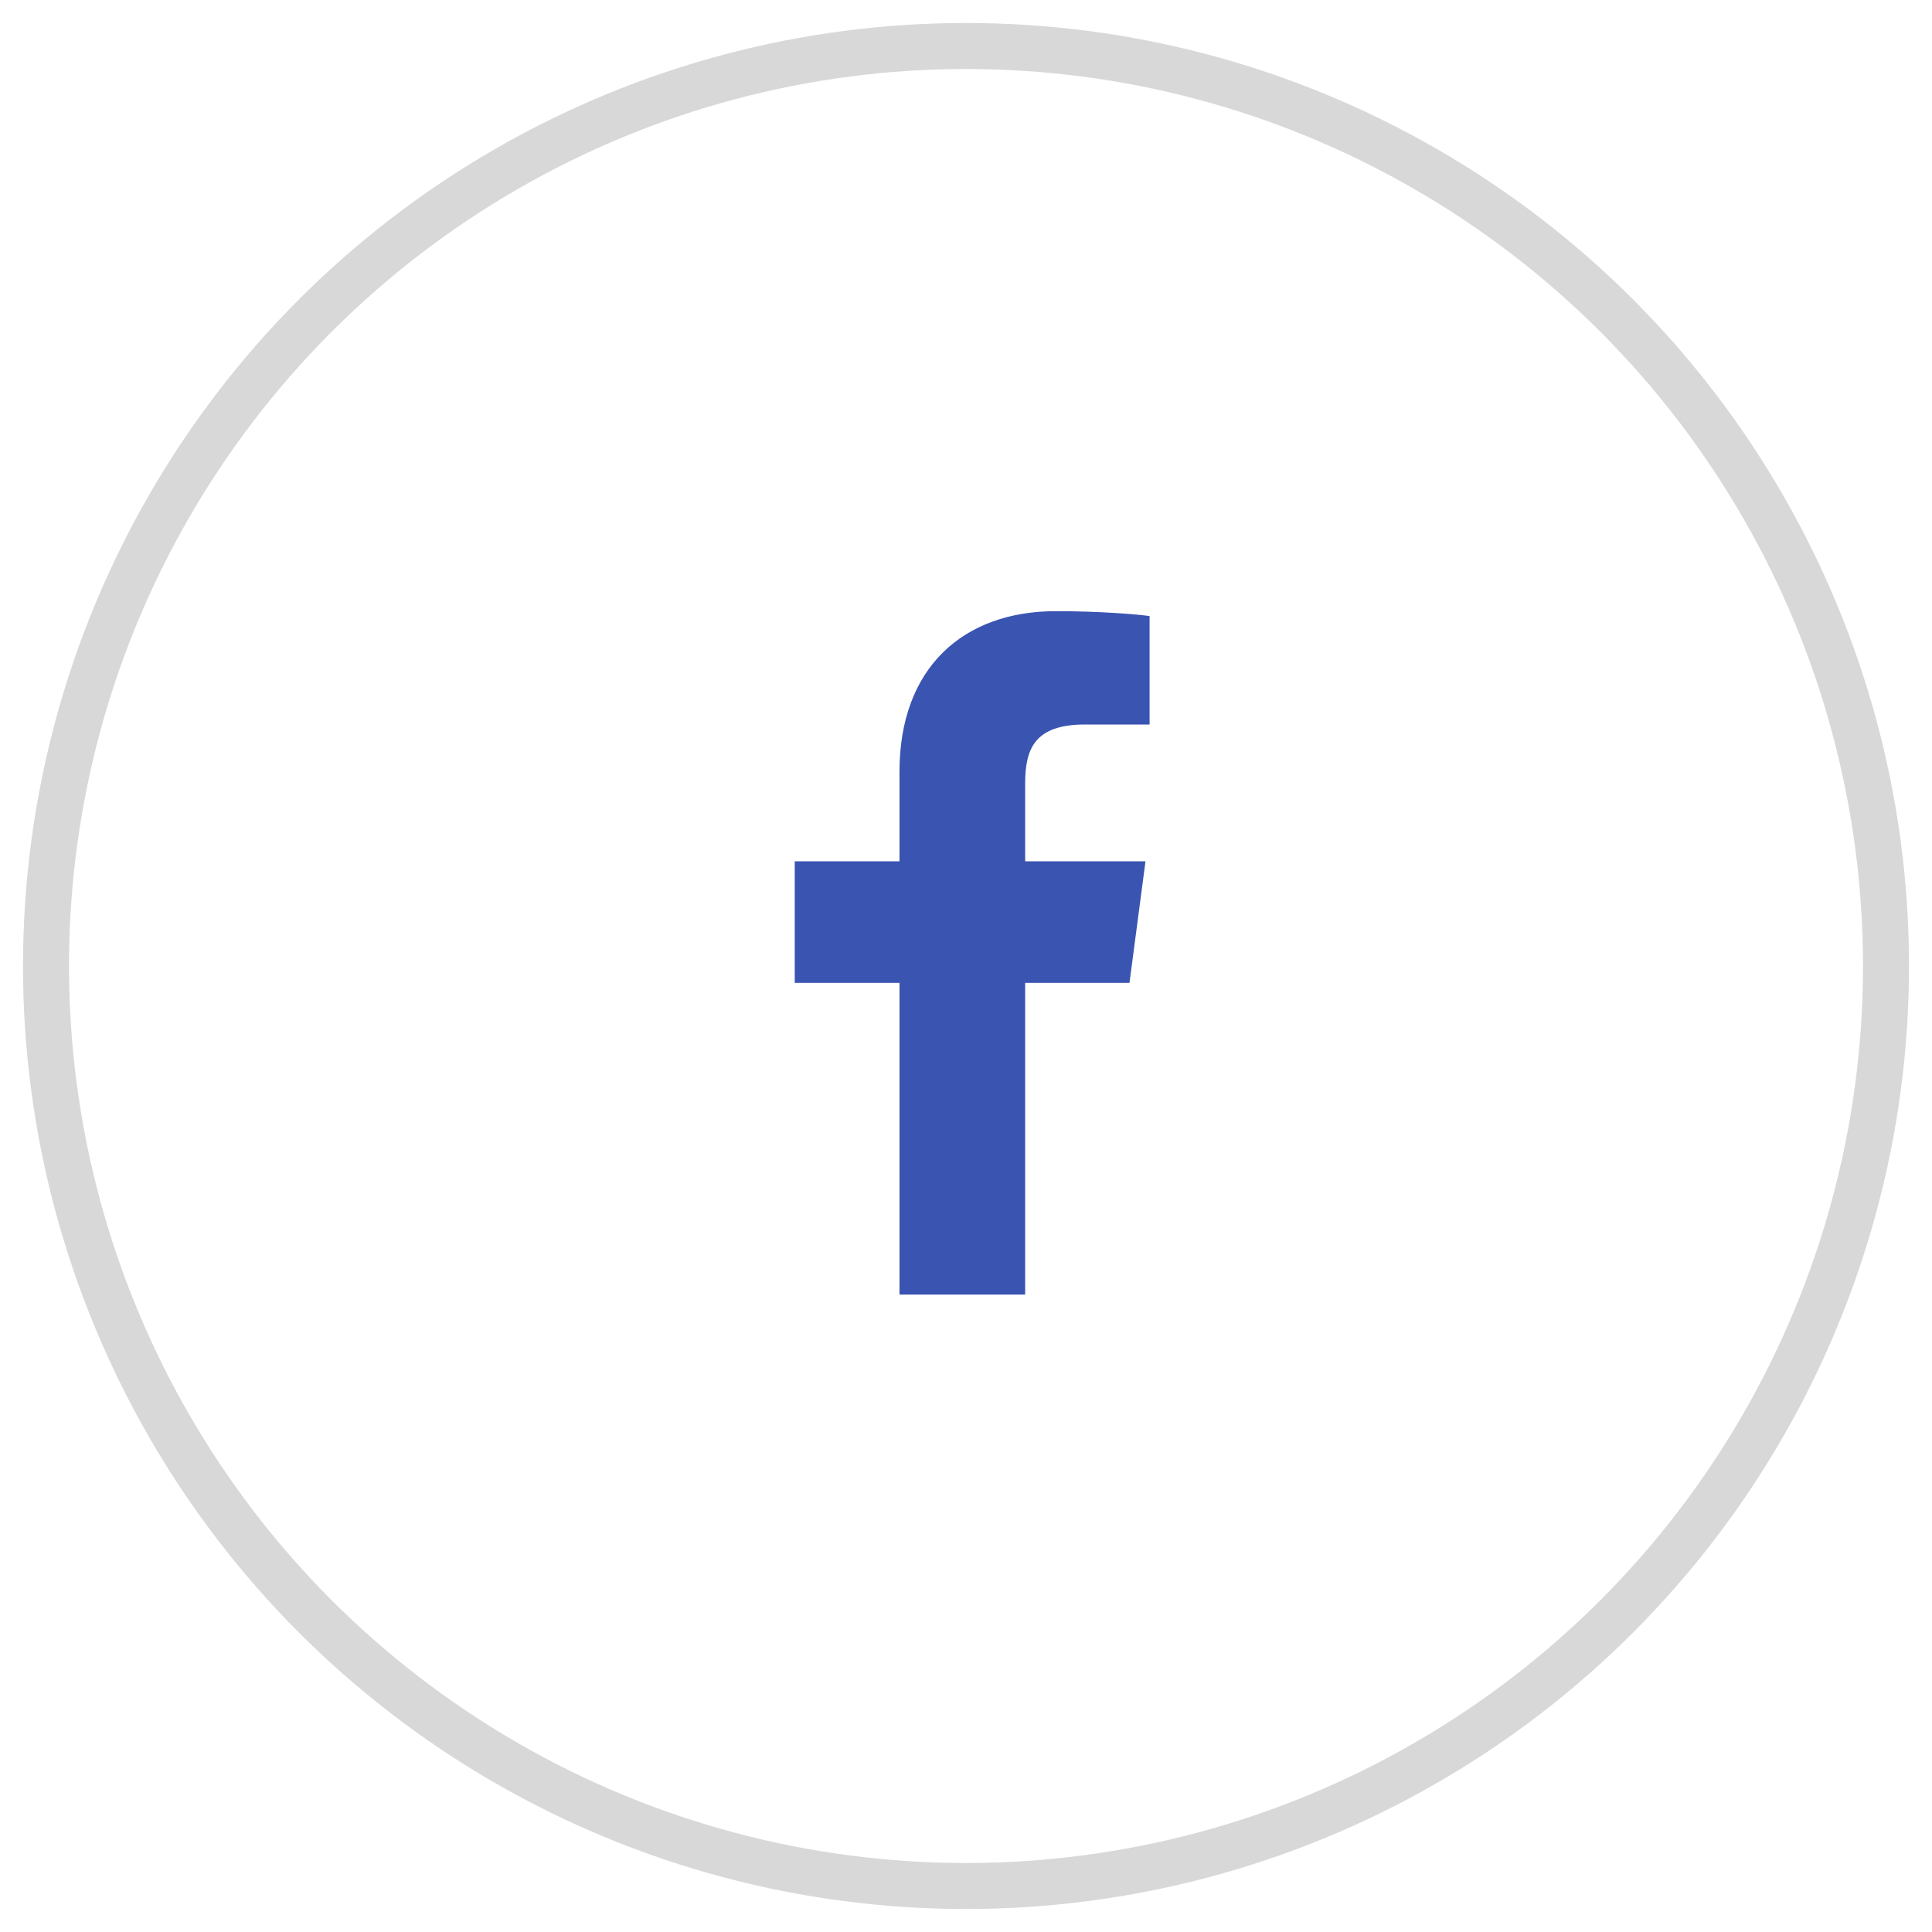 <?xml version="1.0" encoding="UTF-8"?>
<svg width="42px" height="42px" viewBox="0 0 42 42" version="1.1" xmlns="http://www.w3.org/2000/svg" xmlns:xlink="http://www.w3.org/1999/xlink">
    <title>fb</title>
    <g id="Designs" stroke="none" stroke-width="1" fill="none" fill-rule="evenodd">
        <g id="Recipe-Article-Page" transform="translate(-1348, -358)">
            <g id="fb" transform="translate(1349, 359)">
                <circle id="Oval-Copy" stroke-opacity="0.154" stroke="#000000" cx="20" cy="20" r="20"></circle>
                <g id="facebook---FontAwesome" transform="translate(16.277, 12.286)" fill="#3A54B1" fill-rule="nonzero">
                    <path d="M7.714,0.107 C7.473,0.071 6.643,0 5.679,0 C3.661,0 2.277,1.232 2.277,3.491 L2.277,5.438 L0,5.438 L0,8.08 L2.277,8.08 L2.277,14.857 L5.009,14.857 L5.009,8.08 L7.277,8.08 L7.625,5.438 L5.009,5.438 L5.009,3.75 C5.009,2.991 5.214,2.464 6.313,2.464 L7.714,2.464 L7.714,0.107 Z" id="Path"></path>
                </g>
            </g>
        </g>
    </g>
</svg>
